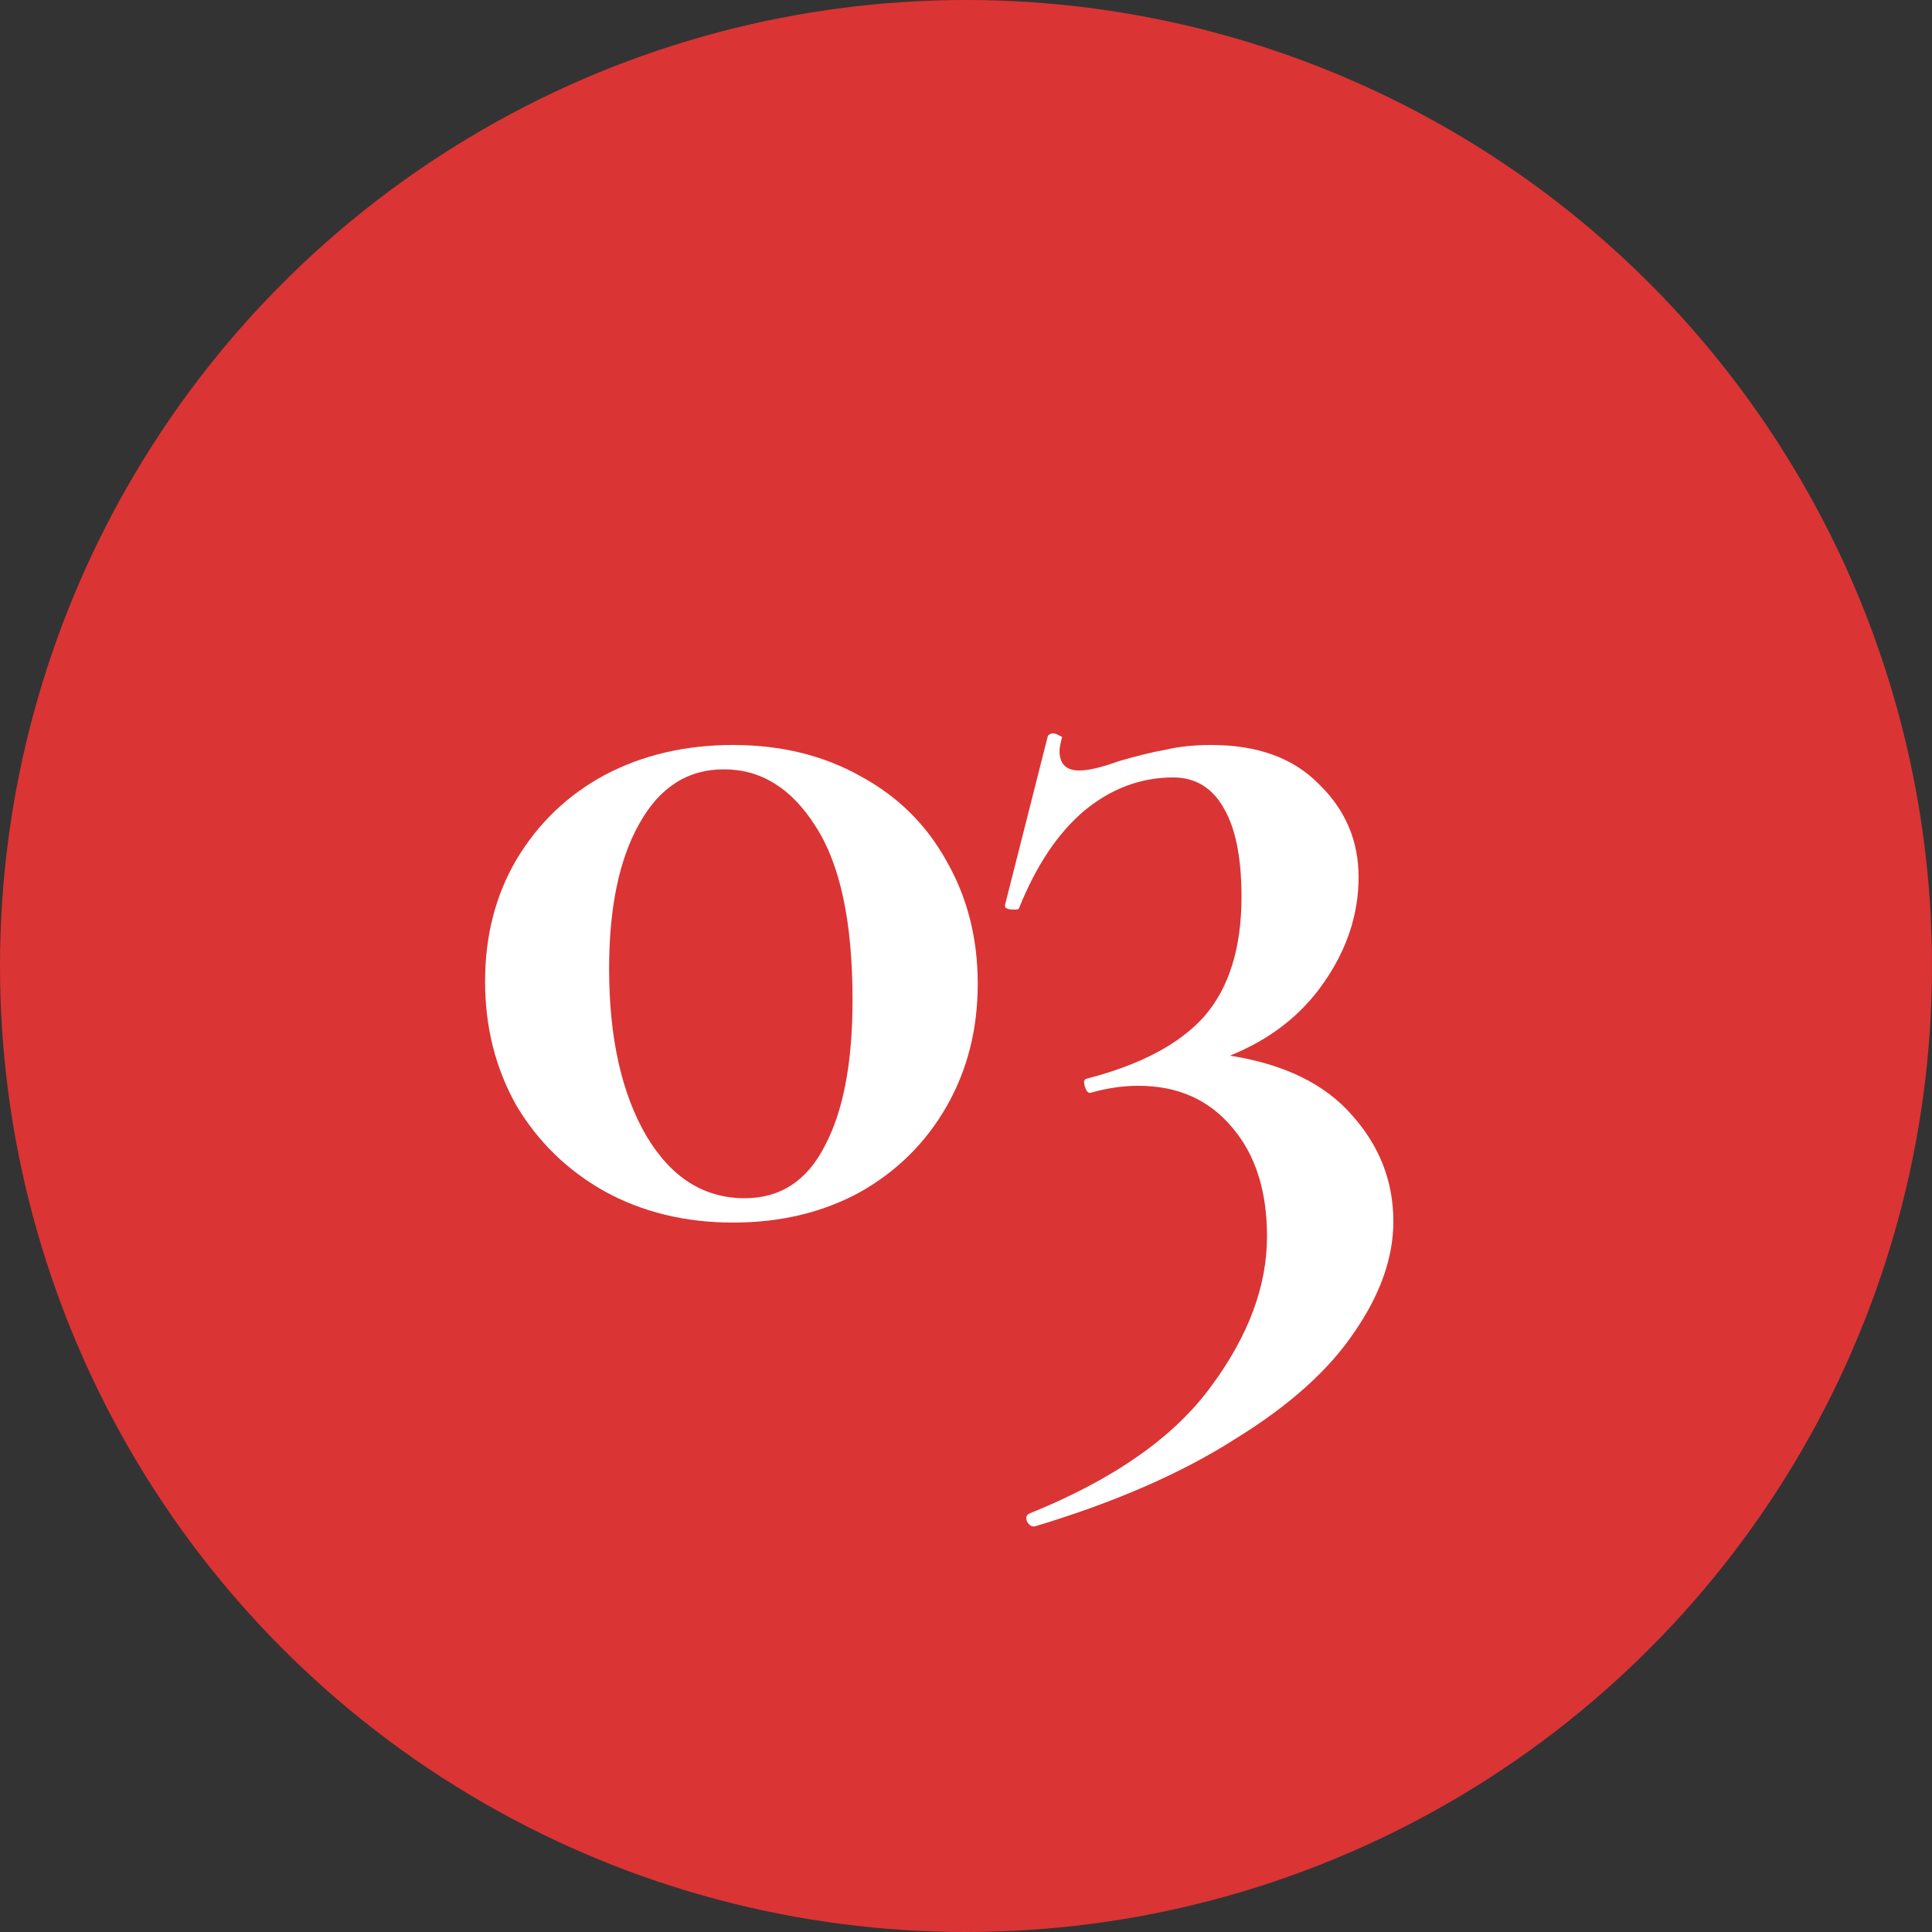 <?xml version="1.0" encoding="UTF-8"?> <svg xmlns="http://www.w3.org/2000/svg" width="40" height="40" viewBox="0 0 40 40" fill="none"><rect x="0" y="0" width="40" height="40" fill="#333333" stroke="none"/> <circle cx="20" cy="20" r="20" fill="#DB3434"></circle> <path d="M15.179 25.312C14.187 25.312 13.299 25.096 12.515 24.664C11.747 24.232 11.139 23.64 10.691 22.888C10.259 22.12 10.043 21.264 10.043 20.32C10.043 19.376 10.259 18.536 10.691 17.8C11.139 17.048 11.747 16.464 12.515 16.048C13.299 15.632 14.187 15.424 15.179 15.424C16.171 15.424 17.051 15.64 17.819 16.072C18.587 16.488 19.179 17.072 19.595 17.824C20.027 18.576 20.243 19.424 20.243 20.368C20.243 21.312 20.027 22.16 19.595 22.912C19.163 23.664 18.563 24.256 17.795 24.688C17.027 25.104 16.155 25.312 15.179 25.312ZM15.419 24.808C16.155 24.808 16.707 24.448 17.075 23.728C17.459 23.008 17.651 22 17.651 20.704C17.651 19.088 17.395 17.888 16.883 17.104C16.387 16.32 15.755 15.928 14.987 15.928C14.235 15.928 13.651 16.304 13.235 17.056C12.819 17.792 12.611 18.792 12.611 20.056C12.611 21.48 12.867 22.632 13.379 23.512C13.891 24.376 14.571 24.808 15.419 24.808Z" fill="white"></path> <path d="M25.464 21.856C26.584 22.032 27.424 22.44 27.984 23.08C28.56 23.72 28.848 24.456 28.848 25.288C28.848 26.04 28.576 26.808 28.032 27.592C27.504 28.376 26.68 29.112 25.56 29.8C24.456 30.504 23.08 31.104 21.432 31.6C21.368 31.616 21.312 31.584 21.264 31.504C21.232 31.424 21.248 31.368 21.312 31.336C23.056 30.632 24.312 29.752 25.08 28.696C25.848 27.656 26.232 26.624 26.232 25.6C26.232 24.656 25.992 23.904 25.512 23.344C25.032 22.768 24.384 22.48 23.568 22.48C23.248 22.48 22.92 22.528 22.584 22.624C22.536 22.64 22.496 22.6 22.464 22.504C22.432 22.408 22.44 22.352 22.488 22.336C23.608 22.048 24.424 21.616 24.936 21.04C25.448 20.448 25.704 19.624 25.704 18.568C25.704 17.768 25.584 17.16 25.344 16.744C25.104 16.312 24.752 16.096 24.288 16.096C23.616 16.096 23 16.328 22.44 16.792C21.896 17.256 21.448 17.928 21.096 18.808C21.096 18.824 21.064 18.832 21 18.832C20.856 18.832 20.792 18.8 20.808 18.736L21.696 15.232C21.728 15.2 21.76 15.184 21.792 15.184C21.84 15.184 21.888 15.2 21.936 15.232C21.984 15.248 22 15.264 21.984 15.28C21.952 15.408 21.936 15.496 21.936 15.544C21.936 15.816 22.072 15.952 22.344 15.952C22.536 15.952 22.808 15.888 23.16 15.76C23.544 15.648 23.872 15.568 24.144 15.52C24.416 15.456 24.728 15.424 25.08 15.424C26.04 15.424 26.784 15.696 27.312 16.24C27.856 16.768 28.128 17.408 28.128 18.16C28.128 18.928 27.888 19.656 27.408 20.344C26.944 21.016 26.296 21.52 25.464 21.856Z" fill="white"></path> </svg> 